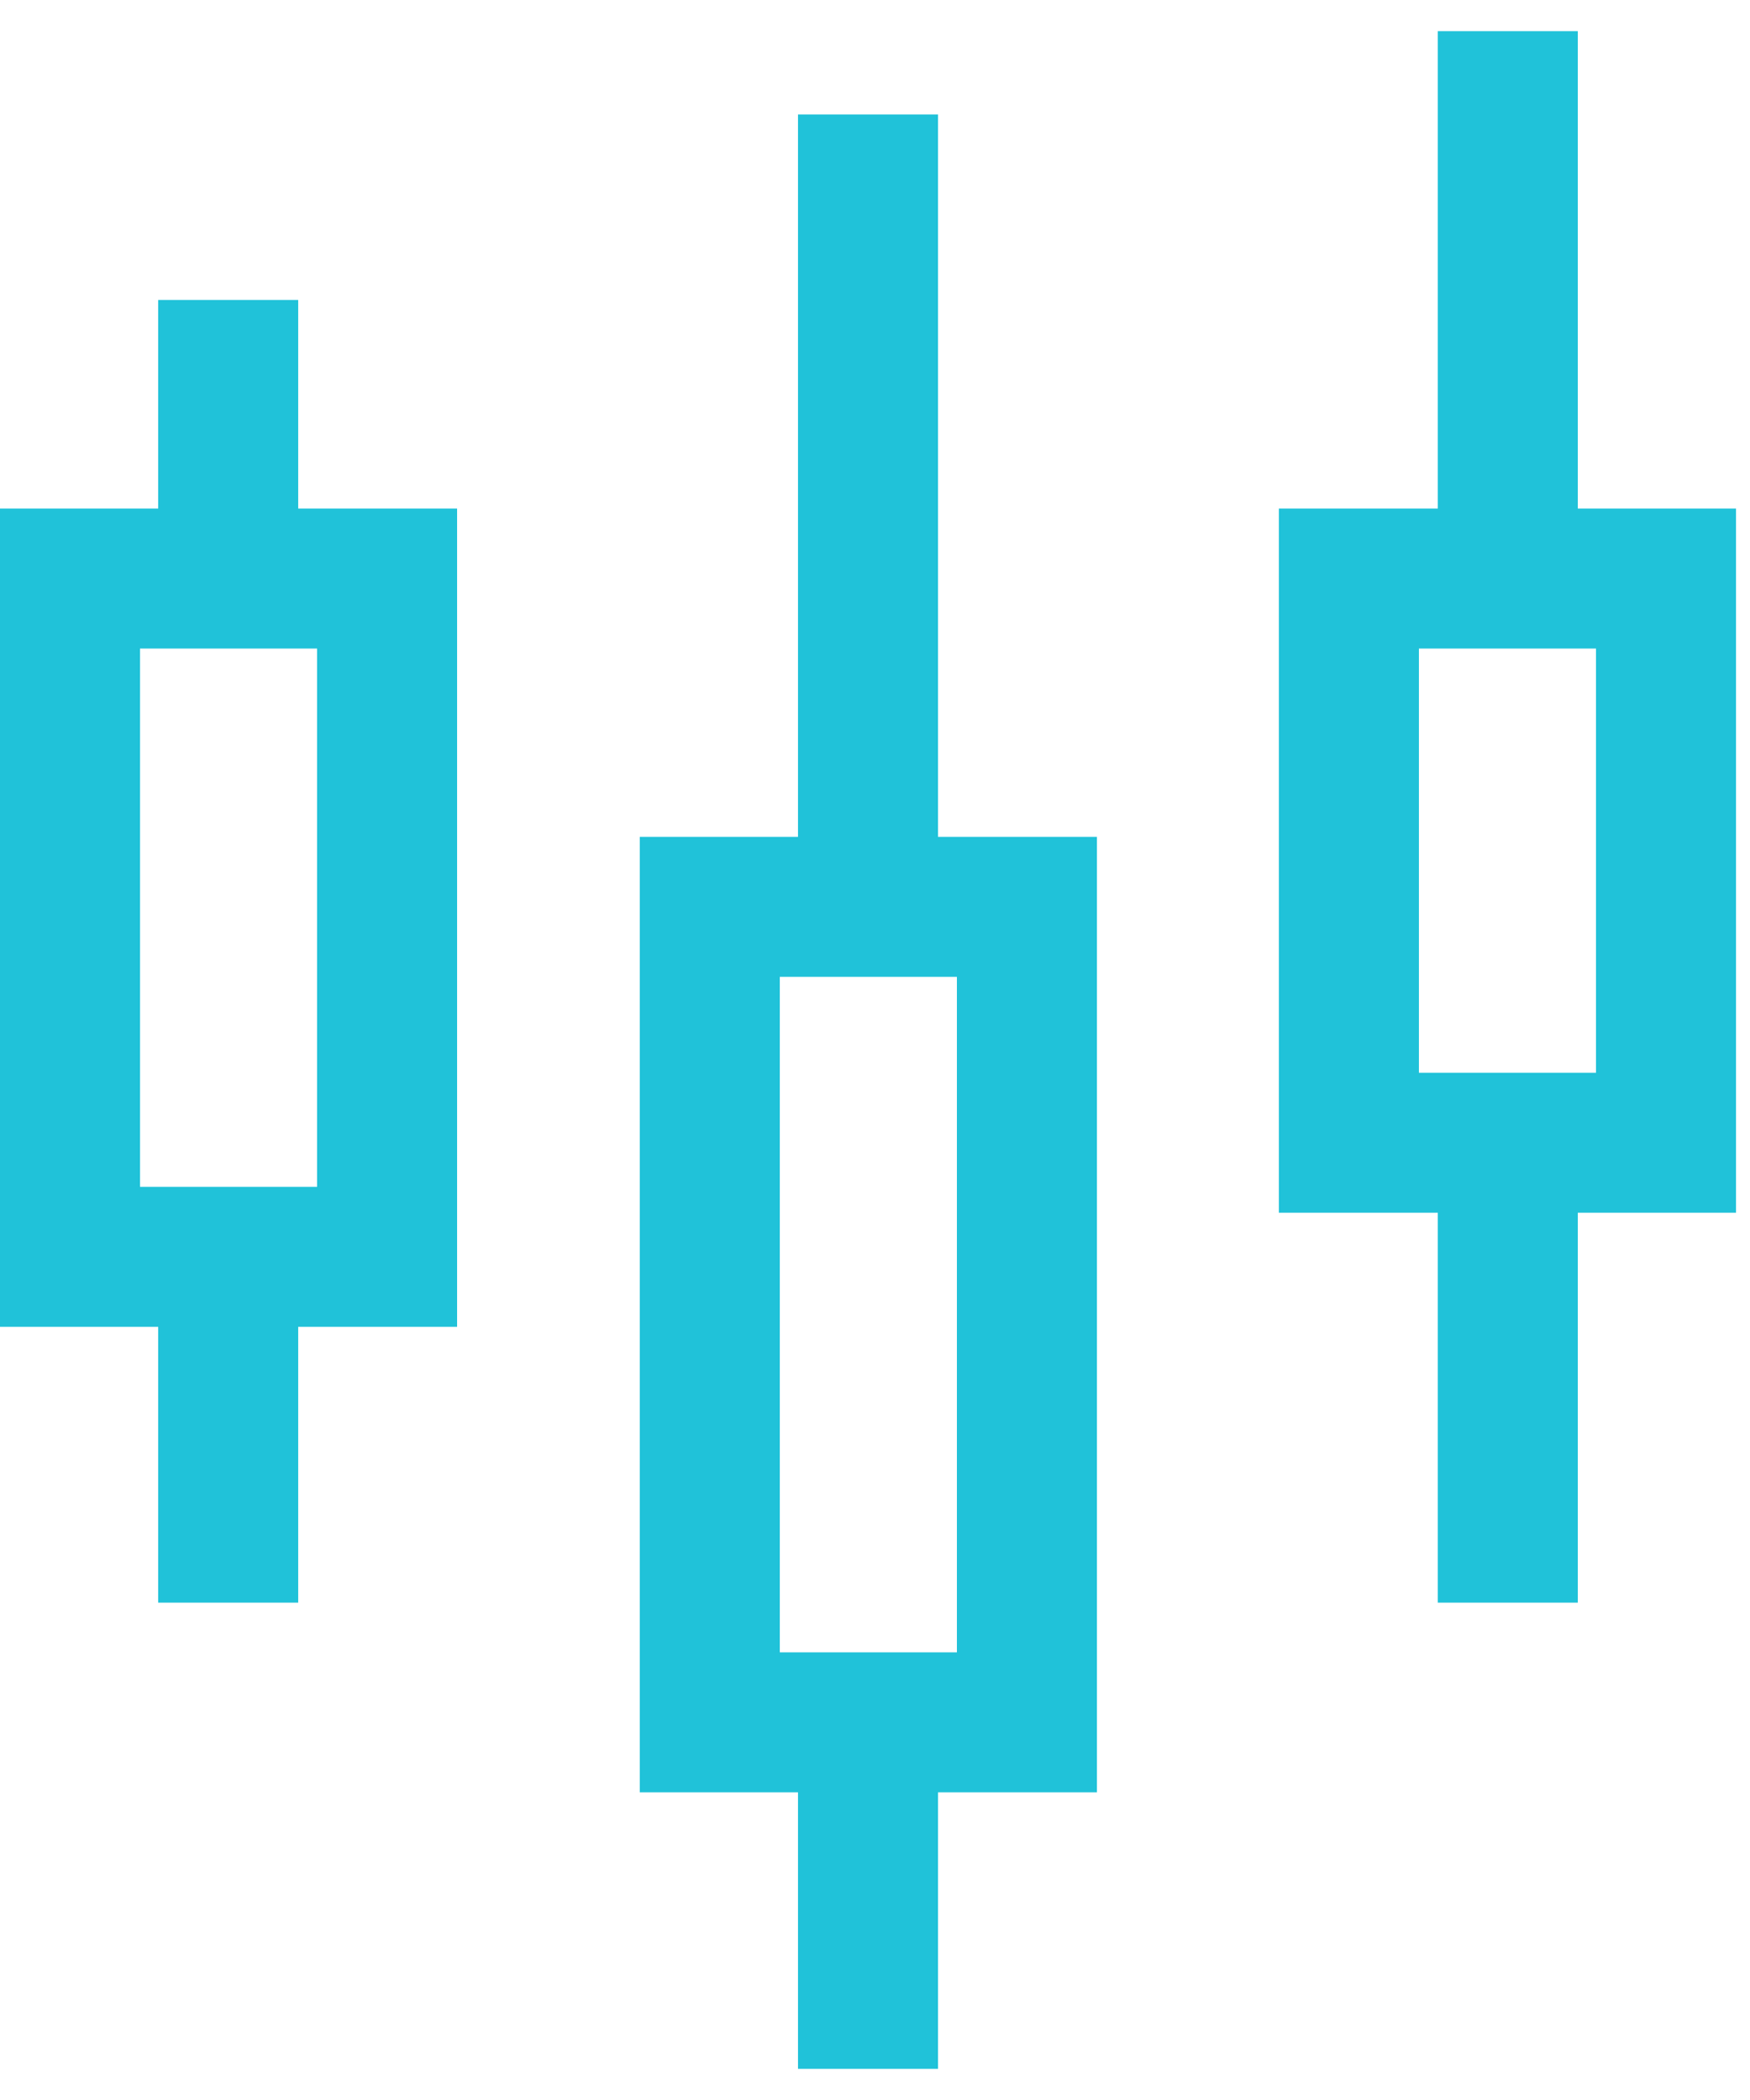 <svg width="25" height="30" viewBox="0 0 25 30" fill="none" xmlns="http://www.w3.org/2000/svg">
<path d="M5.53 8.265H1V17.955H5.53V8.265Z" stroke="#20C2D9" stroke-width="2" stroke-miterlimit="10"/>
<path d="M14.67 12.955H10.14V24.605H14.67V12.955Z" stroke="#20C2D9" stroke-width="2" stroke-miterlimit="10"/>
<path d="M23.8 8.265H19.27V16.325H23.8V8.265Z" stroke="#20C2D9" stroke-width="2" stroke-miterlimit="10"/>
<path d="M3.26 8.265V4.285" stroke="#20C2D9" stroke-width="2" stroke-miterlimit="10"/>
<path d="M21.54 22.895V16.315" stroke="#20C2D9" stroke-width="2" stroke-miterlimit="10"/>
<path d="M21.54 7.865V0.445" stroke="#20C2D9" stroke-width="2" stroke-miterlimit="10"/>
<path d="M3.26 22.895V17.955" stroke="#20C2D9" stroke-width="2" stroke-miterlimit="10"/>
<path d="M12.4 12.955V1.635" stroke="#20C2D9" stroke-width="2" stroke-miterlimit="10"/>
<path d="M12.4 29.555V24.605" stroke="#20C2D9" stroke-width="2" stroke-miterlimit="10"/>
</svg>
